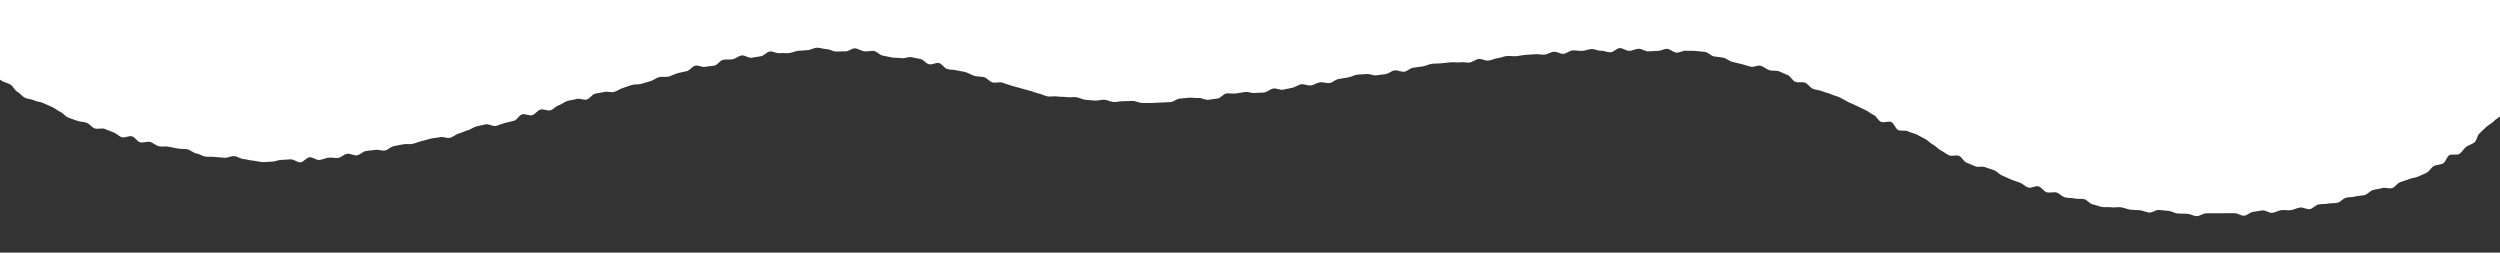 <svg xmlns="http://www.w3.org/2000/svg" xmlns:xlink="http://www.w3.org/1999/xlink" width="1920" height="194" viewBox="0 0 1920 194">
  <rect x="0" y="0" width="1920" height="194" fill="#333333" stroke="none"/>
  <defs>
    <clipPath id="clip-path">
      <rect id="長方形_376" data-name="長方形 376" width="1920" height="194" transform="translate(-3159 -7388)" fill="#fff" stroke="#707070" stroke-width="1"/>
    </clipPath>
  </defs>
  <g id="マスクグループ_35" data-name="マスクグループ 35" transform="translate(3159 7388)" clip-path="url(#clip-path)">
    <g id="パス_6372" data-name="パス 6372" transform="translate(-3172.281 -7399.19)">
      <path id="パス_6377" data-name="パス 6377" d="M31.129-118.38c.83,3.51.779,1.13,4.716,3.75,1.69,1.13,3.451,2.85,5.829,4.33,1.872,1.17,4.453,1.58,6.73,2.93,1.953,1.15,2.975,4.19,5.222,5.45,2.024,1.14,3.552,3.4,5.8,4.6,2.024,1.11,4.939.91,7.185,2.06,2.085,1.07,4.848,1,7.084,2.1s4.392,1.88,6.649,2.93,4.048,2.74,6.275,3.76,3.755,3.41,6.072,4.38,4.595,1.54,6.892,2.47,4.959.62,7.266,1.51,3.836,3.49,6.163,4.33,5.3-.43,7.631.37,4.443,1.92,6.781,2.68,4.109,3,6.467,3.75,5.485-1.39,7.843-.7,3.9,4,6.264,4.6,5.252-.86,7.631-.26,4.311,2.71,6.7,3.28,5.01-.14,7.408.38,4.746.9,7.155,1.38,4.888.17,7.307.61,4.423,2.71,6.841,3.12,4.595,2.08,7.023,2.44,4.929,0,7.357.31,4.858.33,7.3.61,5.06-1.49,7.479-1.25,4.676,2,7.084,2.23,4.8,1.06,7.246,1.22,4.827,1,7.276,1.11,4.878-.34,7.317-.3,4.837-1.36,7.287-1.37,4.807-.35,7.246-.42,4.939,2.43,7.378,2.31,4.6-3.73,7.084-3.9,5.06,2.29,7.448,2.08,4.716-1.51,7.145-1.77,4.918.47,7.337.17,4.5-2.84,6.912-3.17,5.111,1.55,7.519,1.19,4.423-2.89,6.831-3.28,4.807-.49,7.206-.9,5.06.91,7.469.47,4.372-2.85,6.75-3.32,4.736-.92,7.084-1.41,4.979.15,7.357-.36,4.595-1.59,6.963-2.12,4.645-1.35,7.013-1.9,4.827-.58,7.2-1.14,5.252,1.1,7.61.52,4.331-2.67,6.679-3.26,4.514-1.88,6.862-2.49,4.372-2.37,6.72-3,4.746-1,7.084-1.6,5.536,1.86,7.874,1.23,4.574-1.66,6.912-2.3,4.736-1.06,7.084-1.71,3.825-4.25,6.153-4.9,5.424,1.33,7.752.67,3.987-3.68,6.315-4.34,5.4,1.22,7.732.55,4.109-3.21,6.426-3.88,4.281-2.63,6.608-3.29,4.807-.85,7.084-1.52,5.394,1.12,7.712.45,3.947-3.77,6.275-4.43,4.837-.73,7.165-1.4,5.242.67,7.57,0,4.382-2.31,6.71-3,4.554-1.71,6.882-2.36,4.989-.21,7.317-.86,4.635-1.42,6.963-2.06,4.352-2.47,6.679-3.09,5.06.19,7.418-.42,4.483-2,6.821-2.62,4.767-1,7.084-1.56,4.048-3.65,6.436-4.22,5.364,1.44,7.7.89,4.878-.47,7.226-1,4.109-3.89,6.457-4.39,5,.05,7.357-.43,4.483-2.47,6.841-2.91,5.374,2.18,7.732,1.77,4.787-.79,7.155-1.17,4.423-3.3,6.791-3.63,5.131,1.57,7.509,1.29,4.888.16,7.266-.07,4.736-1.57,7.084-1.74,4.858-.45,7.236-.54,4.868-1.86,7.246-1.86,4.878,1,7.266,1.08,4.817,1.79,7.206,1.88,4.868-.29,7.256-.15,5.06-2.5,7.438-2.32,4.736,2,7.084,2.28,4.979-.54,7.347-.27,4.493,3.23,6.862,3.56,4.726,1.08,7.084,1.46,4.9.1,7.256.52,5.192-1.24,7.539-.77,4.8.93,7.145,1.44,4.18,3.47,6.507,4,5.384-1.49,7.712-.9,3.967,4,6.295,4.59,4.908.41,7.226,1,4.807.81,7.084,1.47,4.4,2.17,6.72,2.84,4.969.27,7.287.94,4.048,3.36,6.376,4,5.182-.51,7.519.14,4.534,1.7,6.872,2.34,4.645,1.31,6.993,1.92,4.635,1.36,7,1.93,4.584,1.6,6.963,2.13,4.564,1.78,6.953,2.27,5.06-.38,7.418.06,4.868.11,7.276.5,4.888-.26,7.317.07,4.6,1.74,7.084,2,4.787.38,7.226.6,4.868-.82,7.317-.66,4.787,1.69,7.287,1.77,4.817-.69,7.266-.64,4.787-.2,7.246-.2,4.8,1.58,7.246,1.53,4.807.15,7.246.06,4.807-.23,7.236-.36,4.807-.17,7.236-.33,4.625-2.47,7.084-2.66,4.757-.51,7.185-.73,4.858.45,7.276.21,5.01,1.68,7.428,1.42,4.767-.73,7.185-1,4.4-3.58,6.811-3.88,4.878.28,7.287,0,4.746-.81,7.155-1.13,5,1.06,7.408.73,4.858,0,7.266-.38,4.483-2.6,6.882-3,5.06,1.27,7.458.91,4.7-1.15,7.084-1.51,4.524-2.3,6.922-2.67,5.06,1.26,7.469.89,4.554-2.05,6.953-2.41,5.06.91,7.418.54,4.453-2.69,6.851-3.06,4.746-.83,7.145-1.19,4.595-1.76,6.993-2.13,4.858-.15,7.246-.51,5.06,1.33,7.479,1,4.787-.56,7.185-.91,4.493-2.52,6.892-2.87,5.06,1.31,7.459,1,4.473-2.72,6.872-3.06l7.175-1c2.388-.33,4.645-1.65,7.084-2s4.858-.11,7.256-.42,4.817-.43,7.216-.73,4.908.34,7.307,0,4.908.42,7.317.14,4.564-2.46,6.963-2.74,5.06,1.56,7.438,1.29,4.675-1.6,7.084-1.86,4.706-1.44,7.084-1.68,4.888.34,7.286.11,4.777-.81,7.185-1,4.827-.26,7.236-.47,4.878.46,7.287.27,4.686-2,7.084-2.21,4.959,1.79,7.378,1.63,4.676-2.52,7.084-2.66,4.878.54,7.286.41,4.777-1.31,7.2-1.42,4.9,1.38,7.317,1.29,4.868,1.28,7.287,1.21,4.736-3.18,7.155-3.24,4.878,2.17,7.3,2.13,4.807-1.59,7.226-1.61,4.828,2,7.246,2,4.858-.43,7.276-.36,4.949-1.69,7.357-1.57,4.706,2.7,7.084,2.89,5.06-1.72,7.448-1.47,4.959-.1,7.347.22,4.918.36,7.307.74,4.433,3,6.811,3.45,4.868.44,7.236,1,4.372,2.58,6.73,3.14,4.716,1.07,7.084,1.69,4.635,1.32,6.973,2,5.515-1.4,7.823-.68,4.271,2.62,6.568,3.39,5.161,0,7.438.87,4.453,2,6.72,2.9,3.542,4.24,5.789,5.14,5.333-.18,7.57.75,3.7,3.67,5.931,4.63,4.918.87,7.084,1.86,4.736,1.33,6.943,2.35,4.675,1.47,6.872,2.51,4.2,2.47,6.4,3.52,4.443,2,6.629,3,4.382,2.08,6.568,3.16,4.048,2.67,6.254,3.75,3.33,4.12,5.505,5.21,5.89-.86,8.1.24,2.935,4.9,5.06,6,5.445,0,7.61,1.08,4.706,1.44,6.882,2.52,4.25,2.32,6.426,3.39,3.785,3.27,5.971,4.32,3.755,3.36,5.951,4.4,4.048,2.74,6.274,3.77,5.607-.53,7.823.48,3.41,4.18,5.637,5.16,4.493,1.85,6.73,2.81,5.384-.23,7.631.7,4.635,1.44,6.892,2.35,3.927,3.19,6.2,4.06,4.382,2.1,6.669,3,4.564,1.62,6.872,2.44,4.048,3,6.416,3.76,5.657-1.63,7.975-.89,3.866,3.84,6.2,4.54,5.2-.48,7.55.18,4.159,3.12,6.527,3.75,4.949.25,7.317.83,4.979,0,7.367.51,4.169,3.55,6.568,4,4.655,1.54,7.084,2,4.979-.15,7.388.27,4.989-.41,7.408,0,4.676,1.47,7.084,1.8,4.868.18,7.3.46,4.716,1.51,7.155,1.76,5.06-2.23,7.509-2,4.787.55,7.236.71,4.726,1.85,7.175,2,4.848.18,7.3.26,4.817,1.75,7.266,1.79,4.868-2.18,7.327-2.18h7.226c2.388,0,4.838,0,7.226-.06s4.838.07,7.226,0,4.949,2,7.327,1.91,4.7-2.8,7.084-3,4.777-.89,7.145-1.08,5.06,2.1,7.418,1.88,4.7-1.83,7.084-2.09,4.928.31,7.286,0,4.665-1.69,7.023-2,5.161,1.59,7.509,1.22,4.382-3.18,6.72-3.6,4.908-.16,7.236-.62,4.939-.15,7.266-.65,4.21-3.29,6.517-3.84,4.888-.37,7.185-1,4.908-.44,7.185-1.09,4.048-3.15,6.366-3.85,4.827-.75,7.084-1.51,5.465.81,7.681,0,3.825-3.61,6.011-4.48,4.665-1.43,6.841-2.36,4.918-1,7.084-2,4.514-1.91,6.619-3,3.411-4,5.475-5.08,5.131-.88,7.145-2.07,2.631-4.94,4.6-6.2,6.072.22,7.954-1.11,3.208-3.94,5.06-5.34,4.665-2,6.457-3.52,2.024-5.17,3.694-6.71,3.532-3.31,5.161-4.92c1.791-1.77,4.23-2.72,5.768-4.39,1.72-1.89,4.281-2.91,5.7-4.64,1.65-2,1.427-5.2,2.692-6.95,1.619-2.25,3.613-3.78,4.655-5.49,2.409-4,4.4-2.62,4.767-6.17s-1.9-3.72-1.9-7.3.81-3.58.81-7.16-2.125-3.58-2.125-7.16.2-3.58.2-7.16.455-3.58.455-7.16,1.255-3.58,1.255-7.16,1.65-3.58,1.65-7.16-3.461-3.58-3.461-7.16,3.522-3.58,3.522-7.17-2.7-3.58-2.7-7.17,2.277-3.48-.293-6-2.469-1.08-6.072-1.08-3.643.66-7.276.66-3.633-1.06-7.266-1.06-3.633,1.55-7.276,1.55-3.633-1.83-7.266-1.83-3.633,2.25-7.266,2.25-3.643-3-7.276-3-3.633-.18-7.266-.18-3.633,1.68-7.276,1.68-3.633.36-7.266.36-3.633-.93-7.276-.93-3.633-.08-7.266-.08-3.633.7-7.276.7-3.633-1-7.266-1-3.633,1.67-7.276,1.67-3.633-.56-7.266-.56-3.643-1.21-7.276-1.21-3.633-.5-7.276-.5-3.633,1.15-7.276,1.15-3.633,1-7.276,1-3.633-1.79-7.266-1.79-3.643-.38-7.276-.38-3.633,1.54-7.276,1.54-3.633,1-7.276,1-3.633-1.79-7.266-1.79h-7.276c-3.633,0-3.633-1.13-7.266-1.13s-3.633,1.53-7.276,1.53-3.633,2.18-7.266,2.18-3.633-2.85-7.276-2.85-3.633,1.08-7.266,1.08-3.633-1.81-7.276-1.81-3.633.79-7.266.79-3.633,1.48-7.276,1.48-3.633.48-7.266.48-3.633-2.62-7.276-2.62-3.633,1.45-7.266,1.45-3.633-.79-7.276-.79-3.633.16-7.266.16-3.643,1.31-7.276,1.31-3.633-1.92-7.276-1.92-3.633-.33-7.276-.33-3.633,3.41-7.276,3.41-3.633-1.53-7.266-1.53-3.643-2-7.276-2-3.643,2.31-7.276,2.31-3.633-1.47-7.276-1.47-3.633,1.31-7.266,1.31-3.643-.6-7.276-.6-3.633-1.6-7.276-1.6-3.633,1.75-7.266,1.75-3.643.11-7.276.11-3.633-1.62-7.266-1.62-3.643,2.84-7.276,2.84-3.633-1.55-7.266-1.55-3.643,1.62-7.276,1.62-3.633-.7-7.276-.7-3.633.46-7.266.46-3.643-.69-7.276-.69-3.633-1.76-7.276-1.76-3.633-.32-7.266-.32-3.643,2.36-7.276,2.36-3.643-2.45-7.276-2.45-3.633,1.74-7.276,1.74-3.633.91-7.276.91-3.633.28-7.276.28-3.633-2.15-7.266-2.15-3.643,2.82-7.276,2.82-3.633.05-7.276.05-3.633-.68-7.266-.68-3.643-.76-7.276-.76-3.633-1.92-7.276-1.92-3.633,2.58-7.266,2.58-3.643-2.23-7.276-2.23-3.633,2.54-7.276,2.54-3.633-.6-7.266-.6h-7.276c-3.643,0-3.633-1.87-7.276-1.87s-3.633,1.71-7.266,1.71-3.643-1.6-7.276-1.6-3.643,1.92-7.276,1.92-3.643-1.16-7.276-1.16-3.633-1.41-7.276-1.41-3.633.83-7.276.83-3.633,1.48-7.276,1.48-3.633.95-7.266.95-3.643-3.2-7.276-3.2-3.633,3.41-7.276,3.41-3.633-2.07-7.266-2.07-3.643-1.58-7.276-1.58-3.633,2.81-7.276,2.81-3.633-2.64-7.266-2.64-3.643,1.53-7.276,1.53-3.633,1.42-7.276,1.42-3.633-2.58-7.276-2.58-3.633,2-7.266,2-3.643-1.17-7.276-1.17-3.643.19-7.276.19-3.643,1.85-7.276,1.85-3.643-3.14-7.276-3.14-3.643,2.83-7.276,2.83-3.633-.61-7.276-.61-3.633-2-7.266-2-3.643,2.66-7.276,2.66-3.633-2.7-7.276-2.7-3.633-.37-7.276-.37-3.633-.06-7.266-.06-3.643,1.71-7.276,1.71-3.633-.41-7.276-.41-3.633,2.42-7.276,2.42-3.633-2-7.276-2-3.633-1.68-7.276-1.68-3.633,1.35-7.276,1.35-3.633-.14-7.266-.14-3.643-.65-7.276-.65-3.643,3-7.276,3-3.633-.22-7.276-.22-3.633-1.75-7.276-1.75-3.633,1.08-7.266,1.08-3.643-2.51-7.276-2.51-3.633,1.91-7.276,1.91-3.633-1.42-7.276-1.42-3.633,2-7.276,2-3.633-.38-7.276-.38-3.633-.61-7.276-.61-3.633-1.5-7.276-1.5-3.633-.24-7.266-.24-3.643.48-7.276.48-3.643-.16-7.276-.16H1026.3c-3.643,0-3.633,1.64-7.276,1.64s-3.633.27-7.266.27-3.643.84-7.276.84-3.643-.34-7.276-.34-3.643-2.24-7.276-2.24-3.643.24-7.276.24-3.643.37-7.276.37-3.643,2-7.276,2-3.633.49-7.276.49-3.633.14-7.276.14-3.633-1.21-7.266-1.21-3.643-.08-7.276-.08-3.643-1.15-7.276-1.15-3.643.53-7.276.53-3.643,1.77-7.276,1.77-3.643.06-7.276.06-3.643-2.24-7.276-2.24-3.643,2.14-7.276,2.14-3.633-1.49-7.276-1.49-3.633-1.45-7.276-1.45-3.633,1.84-7.276,1.84-3.633-2.39-7.276-2.39-3.633,1.28-7.276,1.28-3.633,1.34-7.276,1.34-3.633-1.23-7.276-1.23-3.633,1.43-7.266,1.43-3.643-2.11-7.276-2.11-3.643,1.12-7.276,1.12-3.643,1.26-7.276,1.26-3.643-1.56-7.276-1.56-3.643-.87-7.276-.87-3.643,2-7.276,2-3.643-.63-7.276-.63-3.643-1.25-7.276-1.25-3.633,2-7.276,2-3.633-.15-7.276-.15-3.633-2.49-7.276-2.49-3.633,2.39-7.276,2.39-3.633.64-7.266.64-3.643-2.57-7.276-2.57-3.633,2.86-7.276,2.86-3.727-3.44-7.33-3.44-3.633,1-7.266,1-3.643,1.76-7.276,1.76-3.633-2.32-7.266-2.32-3.643.17-7.276.17-3.633,1-7.276,1S680.684-180,677.04-180s-3.633.51-7.276.51-3.633-2.78-7.276-2.78-3.633.51-7.276.51-3.633,1.3-7.266,1.3-3.633-1.22-7.276-1.22S637.035-180,633.4-180s-3.643-.93-7.276-.93-3.633-1.09-7.276-1.09-3.633.08-7.266.08-3.643,2.51-7.276,2.51-3.643-.72-7.287-.72-3.633-2.87-7.276-2.87h-7.266c-3.643,0-3.643.35-7.276.35s-3.633,1.06-7.276,1.06-3.633.19-7.266.19-3.643-1.37-7.276-1.37-3.643.58-7.276.58-3.643.14-7.276.14-3.643-.81-7.276-.81-3.643,1.5-7.276,1.5-3.643,1-7.276,1-3.633-.07-7.276-.07-3.633.86-7.276.86-3.633-.53-7.276-.53-3.633.21-7.276.21-3.633-.41-7.276-.41-3.633-.64-7.276-.64-3.633,1.07-7.276,1.07-3.633-.43-7.276-.43-3.633-1.58-7.276-1.58-3.633,1.48-7.276,1.48-3.633.4-7.276.4-3.633-1.84-7.276-1.84-3.633,2.36-7.276,2.36-3.633-2.13-7.276-2.13-3.633.69-7.276.69-3.643-.6-7.276-.6-3.643-.29-7.276-.29-3.643,2.24-7.276,2.24-3.643-.9-7.276-.9-3.643-1.68-7.287-1.68-3.633-.47-7.276-.47-3.633.8-7.276.8-3.633-.54-7.276-.54-3.643,2.51-7.276,2.51-3.643-.14-7.276-.14-3.643-.42-7.276-.42-3.643.58-7.287.58-3.633-1.79-7.276-1.79-3.643-1.55-7.276-1.55-3.643.29-7.276.29-3.643.05-7.287.05-3.633,2.84-7.276,2.84-3.633-2.36-7.276-2.36h-7.276c-3.643,0-3.643-.45-7.276-.45s-3.643.39-7.287.39-3.633.87-7.276.87-3.643-.94-7.276-.94-3.643,1.62-7.276,1.62-3.643.59-7.276.59-3.643-1.48-7.276-1.48-3.643,1.3-7.276,1.3-3.643-.68-7.276-.68-3.643-.92-7.276-.92-3.643,2.1-7.287,2.1-3.633-1.71-7.276-1.71S178.6-183,174.957-183s-3.643,3.1-7.276,3.1-3.643-2.42-7.276-2.42-3.643,2.61-7.287,2.61-3.633-1.91-7.276-1.91-3.643-.83-7.287-.83-3.633-.07-7.276-.07-3.643,2.81-7.287,2.81-3.633-3.26-7.276-3.26-3.643.81-7.287.81-3.633,2.75-7.276,2.75-3.643-2.9-7.287-2.9-3.643.18-7.276.18-3.643,2.76-7.287,2.76-3.633-2.43-7.276-2.43-3.643,1.45-7.287,1.45-3.643.26-7.287.26-3.633-1.13-7.276-1.13-3.643-1.53-7.287-1.53-3.643,1.21-7.287,1.21-6.011-3.6-8.622-1.08.941,4.85.941,8.37,1.063,3.52,1.063,7-1.012,3.52-1.012,7,1.012,3.52,1.012,7,.779,3.52.779,7-.354,3.51-.354,7-2.4,3.67-2.4,7.25.273,3.6.617,7.11S30.309-121.81,31.129-118.38Z" transform="translate(-27.05 183.56)" fill="#fff"/>
    </g>
  </g>
</svg>
